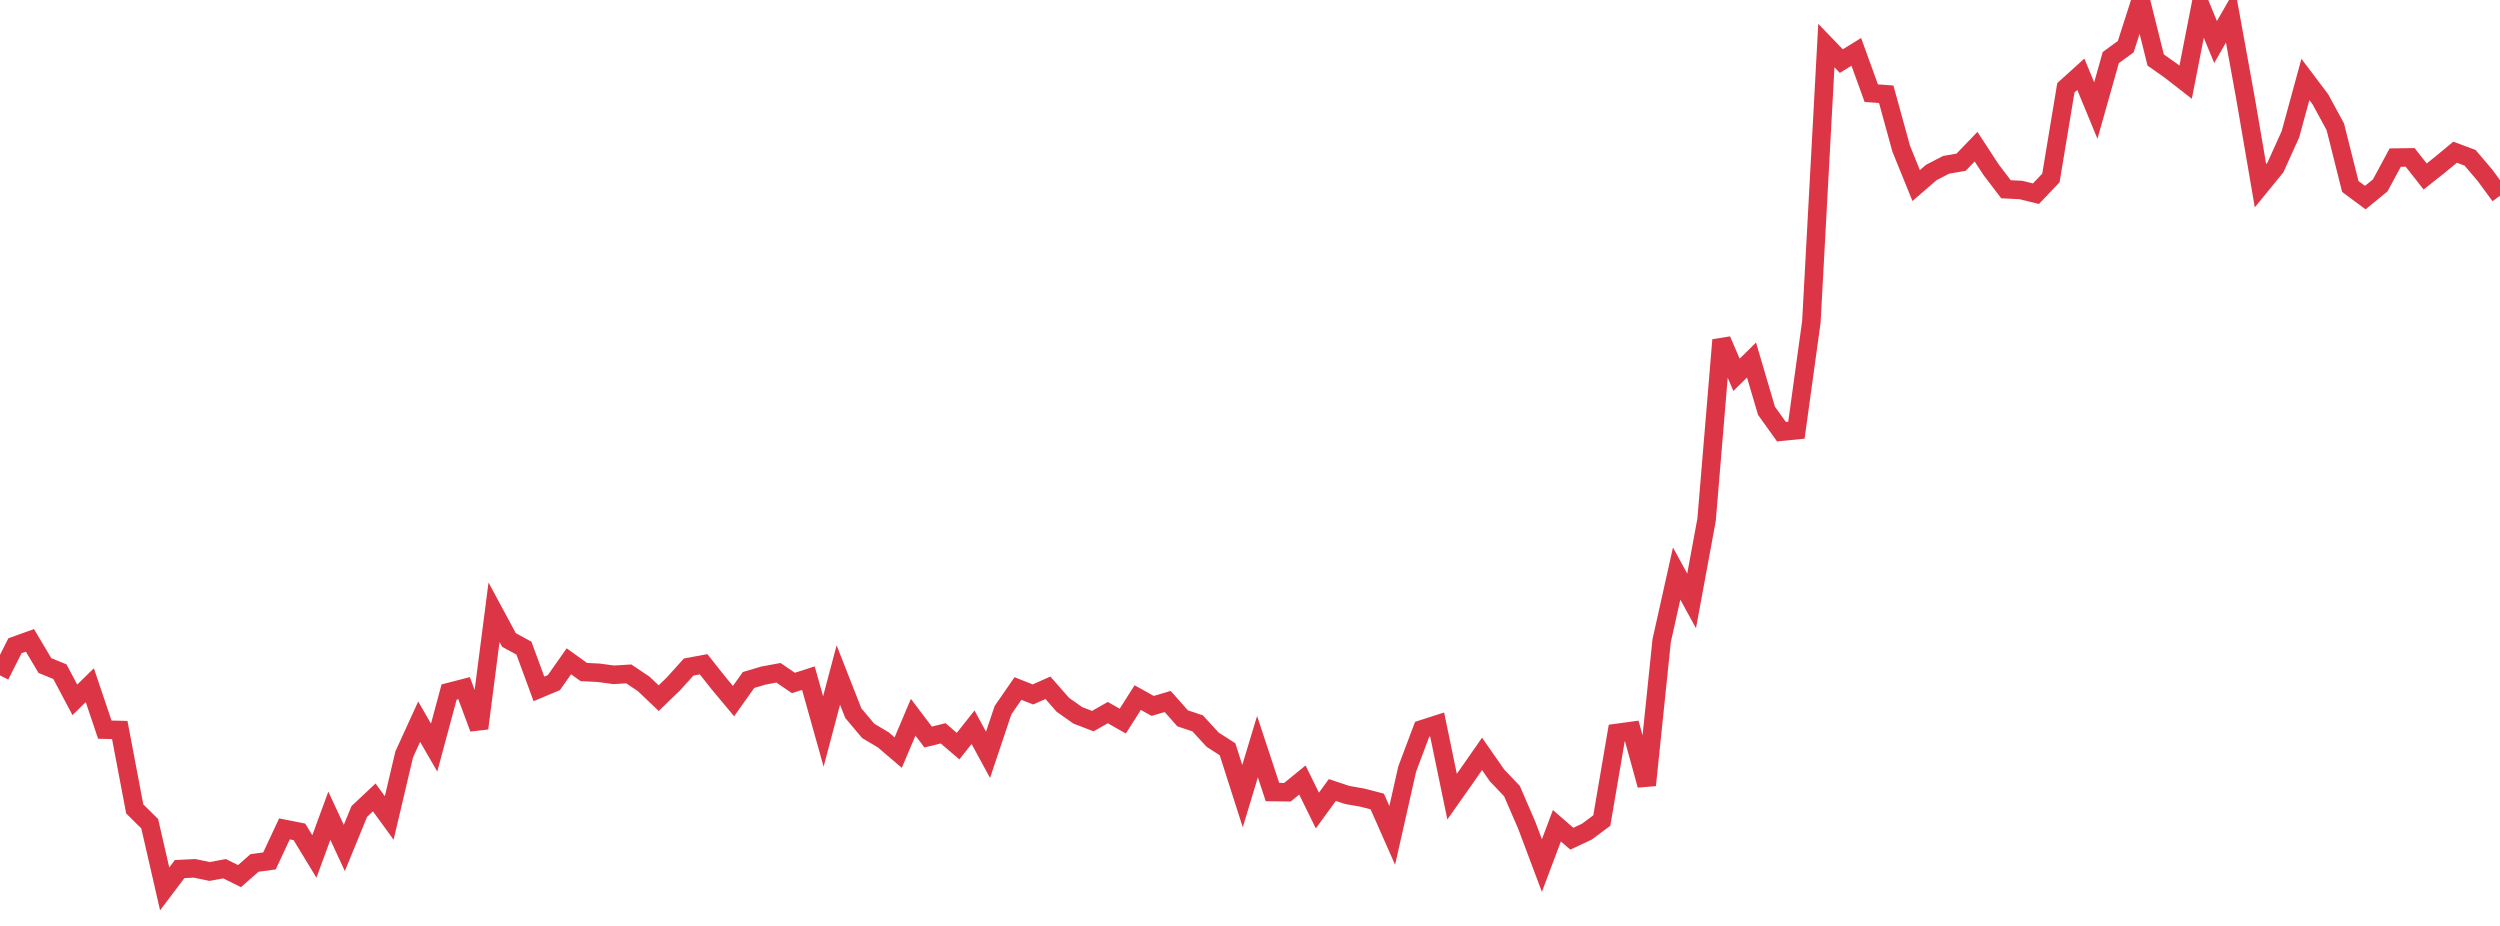 <?xml version="1.0" standalone="no"?>
<!DOCTYPE svg PUBLIC "-//W3C//DTD SVG 1.1//EN" "http://www.w3.org/Graphics/SVG/1.1/DTD/svg11.dtd">
<svg width="135" height="50" viewBox="0 0 135 50" preserveAspectRatio="none" class="sparkline" xmlns="http://www.w3.org/2000/svg"
xmlns:xlink="http://www.w3.org/1999/xlink"><path  class="sparkline--line" d="M 0 36.47 L 0 36.47 L 0.808 34.87 L 1.617 34.58 L 2.425 35.94 L 3.234 36.27 L 4.042 37.79 L 4.85 37 L 5.659 39.4 L 6.467 39.42 L 7.275 43.68 L 8.084 44.48 L 8.892 48 L 9.701 46.93 L 10.509 46.89 L 11.317 47.06 L 12.126 46.91 L 12.934 47.31 L 13.743 46.6 L 14.551 46.49 L 15.359 44.76 L 16.168 44.92 L 16.976 46.25 L 17.784 44.05 L 18.593 45.79 L 19.401 43.82 L 20.21 43.06 L 21.018 44.17 L 21.826 40.74 L 22.635 38.97 L 23.443 40.37 L 24.251 37.37 L 25.06 37.16 L 25.868 39.33 L 26.677 33.06 L 27.485 34.56 L 28.293 35 L 29.102 37.2 L 29.91 36.86 L 30.719 35.71 L 31.527 36.29 L 32.335 36.33 L 33.144 36.44 L 33.952 36.39 L 34.76 36.93 L 35.569 37.7 L 36.377 36.92 L 37.186 36.02 L 37.994 35.87 L 38.802 36.89 L 39.611 37.86 L 40.419 36.72 L 41.228 36.48 L 42.036 36.33 L 42.844 36.88 L 43.653 36.62 L 44.461 39.5 L 45.269 36.45 L 46.078 38.51 L 46.886 39.47 L 47.695 39.95 L 48.503 40.64 L 49.311 38.73 L 50.12 39.8 L 50.928 39.6 L 51.737 40.29 L 52.545 39.27 L 53.353 40.76 L 54.162 38.35 L 54.97 37.18 L 55.778 37.5 L 56.587 37.14 L 57.395 38.06 L 58.204 38.63 L 59.012 38.94 L 59.82 38.48 L 60.629 38.94 L 61.437 37.67 L 62.246 38.12 L 63.054 37.88 L 63.862 38.79 L 64.671 39.06 L 65.479 39.94 L 66.287 40.46 L 67.096 42.99 L 67.904 40.32 L 68.713 42.77 L 69.521 42.78 L 70.329 42.12 L 71.138 43.77 L 71.946 42.66 L 72.754 42.93 L 73.563 43.07 L 74.371 43.28 L 75.18 45.11 L 75.988 41.53 L 76.796 39.38 L 77.605 39.12 L 78.413 43.02 L 79.222 41.87 L 80.03 40.71 L 80.838 41.87 L 81.647 42.72 L 82.455 44.59 L 83.263 46.74 L 84.072 44.59 L 84.88 45.29 L 85.689 44.91 L 86.497 44.31 L 87.305 39.58 L 88.114 39.47 L 88.922 42.4 L 89.731 34.59 L 90.539 30.97 L 91.347 32.45 L 92.156 28.06 L 92.964 18.36 L 93.772 20.24 L 94.581 19.44 L 95.389 22.18 L 96.198 23.31 L 97.006 23.23 L 97.814 17.38 L 98.623 2.46 L 99.431 3.3 L 100.24 2.8 L 101.048 5.03 L 101.856 5.09 L 102.665 8.03 L 103.473 10.02 L 104.281 9.32 L 105.09 8.9 L 105.898 8.76 L 106.707 7.92 L 107.515 9.16 L 108.323 10.22 L 109.132 10.26 L 109.94 10.46 L 110.749 9.61 L 111.557 4.74 L 112.365 4.01 L 113.174 5.97 L 113.982 3.11 L 114.79 2.52 L 115.599 0 L 116.407 3.24 L 117.216 3.81 L 118.024 4.44 L 118.832 0.31 L 119.641 2.27 L 120.449 0.86 L 121.257 5.31 L 122.066 10.03 L 122.874 9.04 L 123.683 7.25 L 124.491 4.29 L 125.299 5.36 L 126.108 6.85 L 126.916 10.07 L 127.725 10.67 L 128.533 10.01 L 129.341 8.51 L 130.15 8.5 L 130.958 9.53 L 131.766 8.89 L 132.575 8.22 L 133.383 8.52 L 134.192 9.47 L 135 10.57" fill="none" stroke-width="1" stroke="#dc3545"></path></svg>